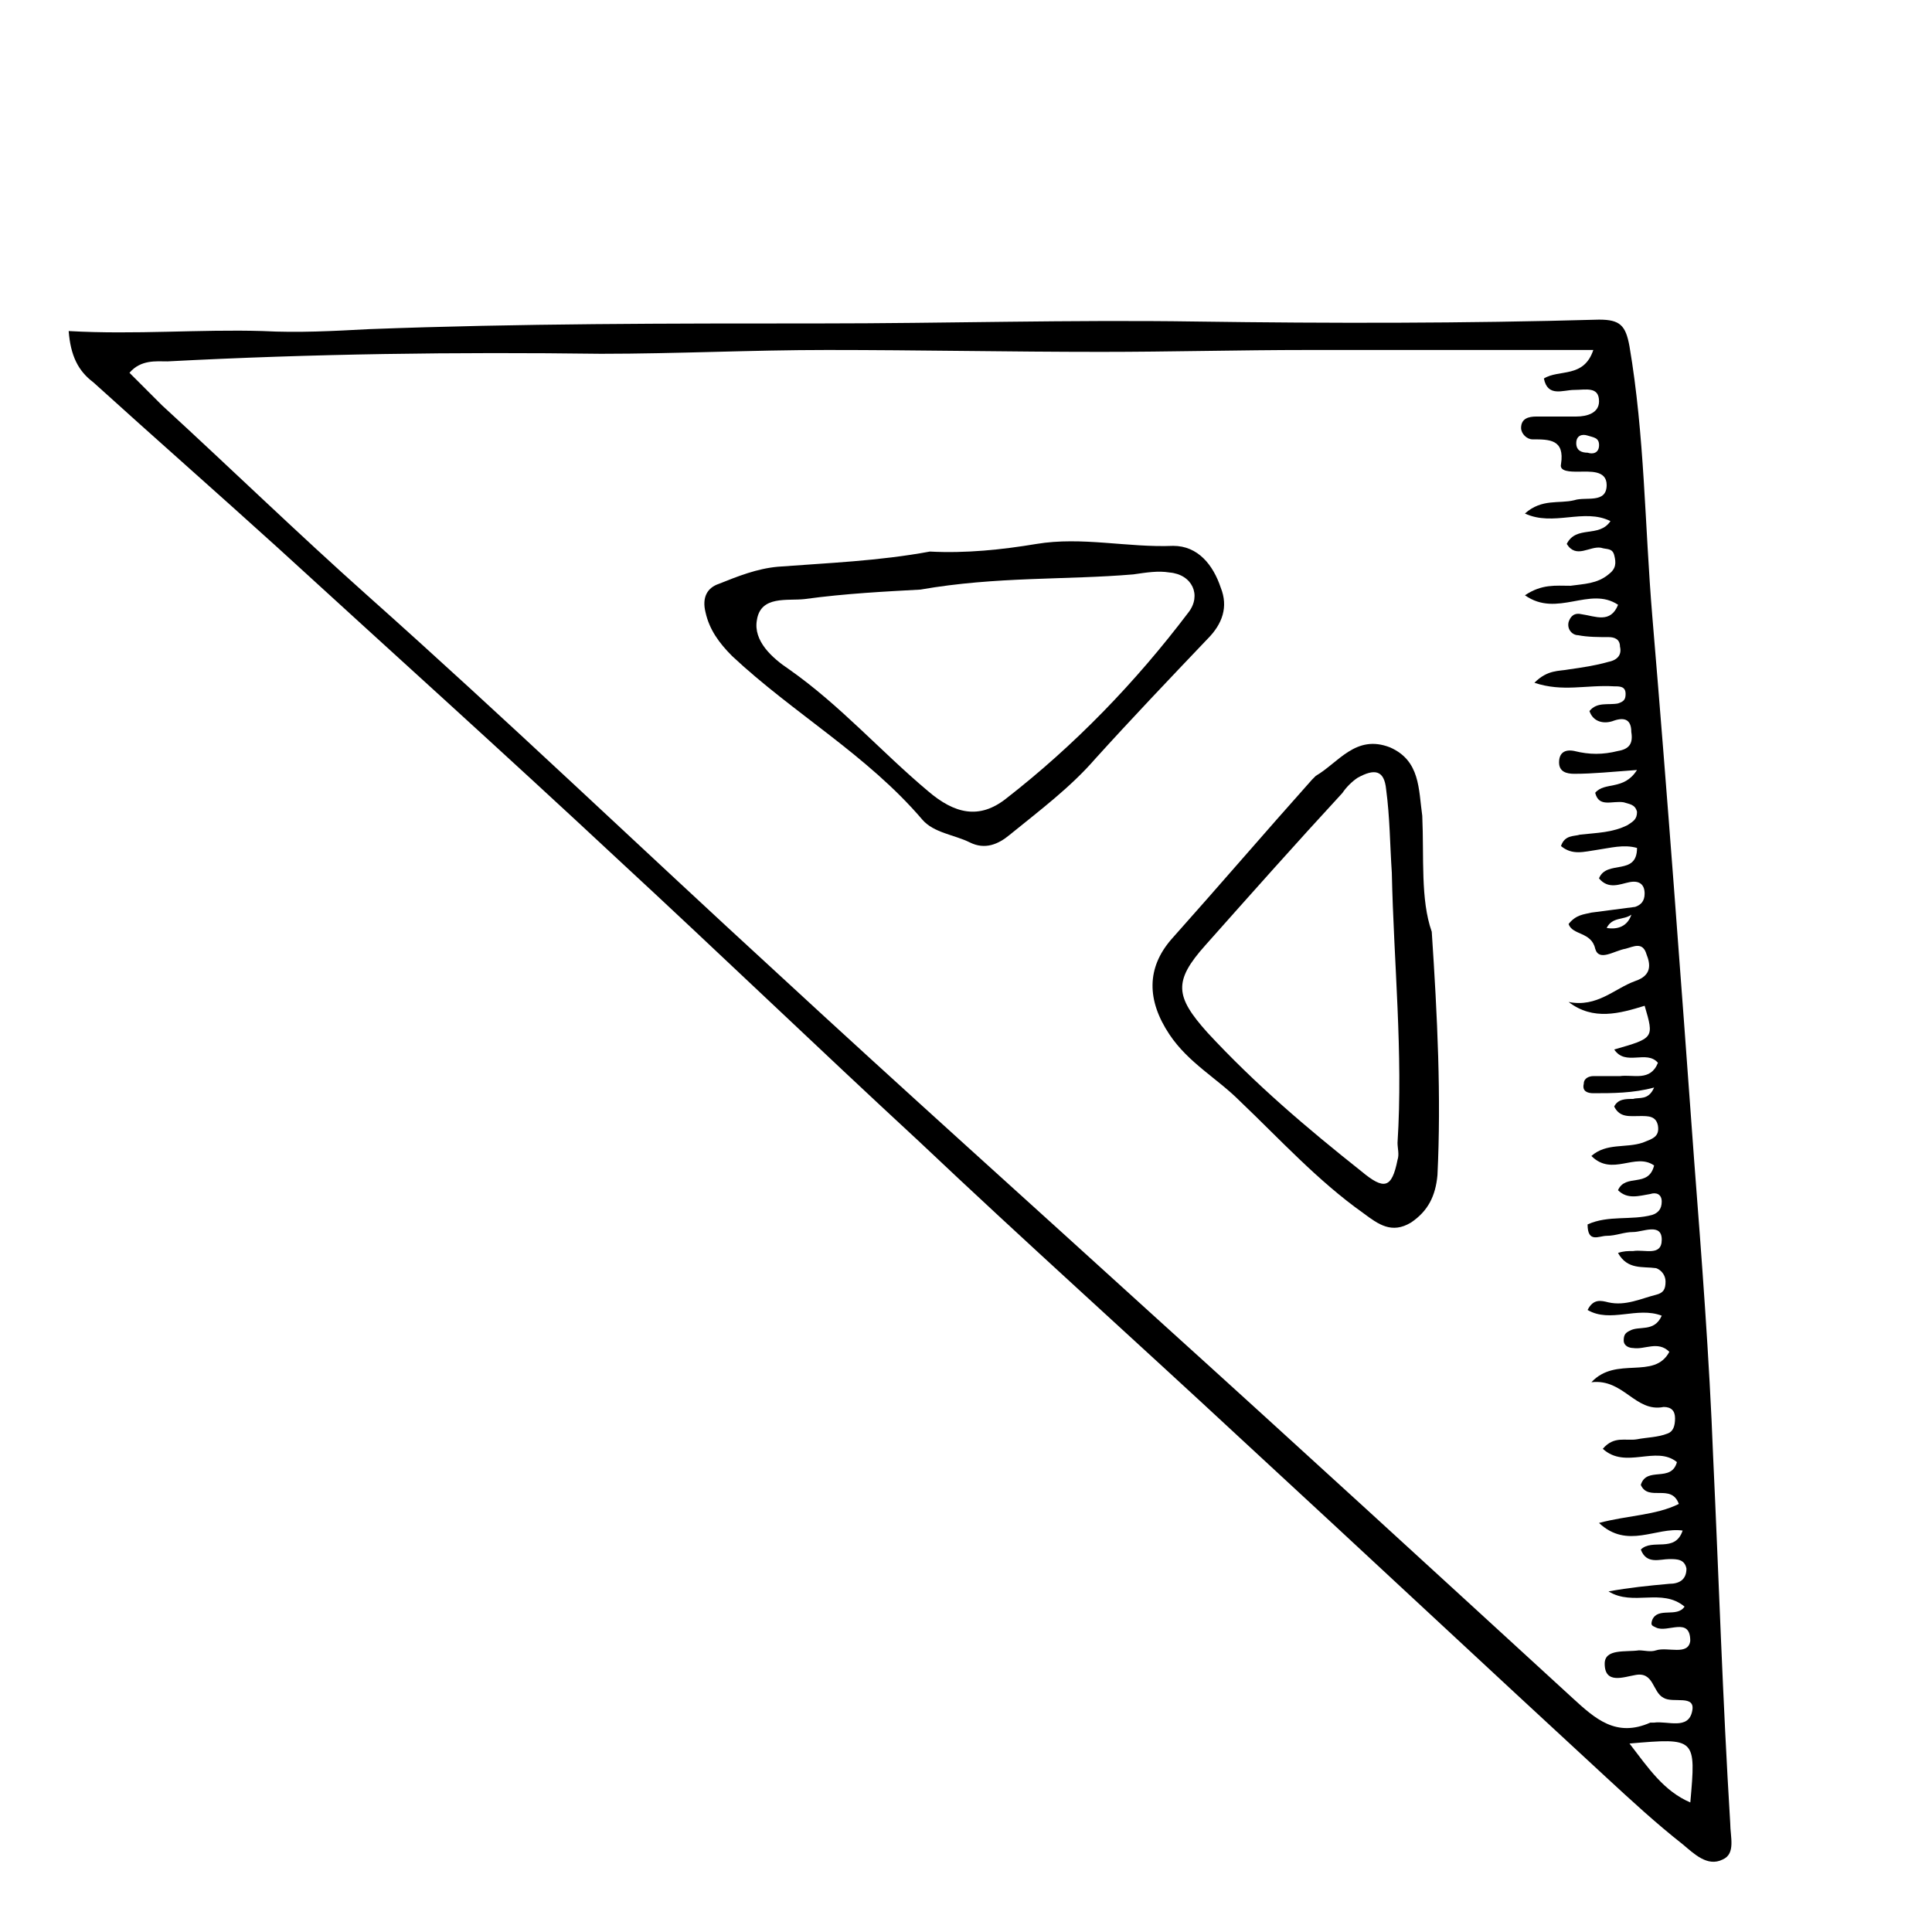 <?xml version="1.0" encoding="UTF-8"?>
<!-- Uploaded to: ICON Repo, www.svgrepo.com, Generator: ICON Repo Mixer Tools -->
<svg fill="#000000" width="800px" height="800px" version="1.1" viewBox="144 144 512 512" xmlns="http://www.w3.org/2000/svg">
 <g>
  <path d="m162.2 231.73c17.633 1.008 34.762-0.504 51.387 0 9.574 0.504 18.641 0 28.215-0.504 39.801-1.512 79.602-1.512 119.4-1.512 33.25 0 66.504-1.008 99.754-0.504 35.77 0.504 71.039 0.504 106.81-0.504 5.543 0 7.055 1.512 8.062 7.055 4.031 23.68 4.031 47.359 6.047 71.539 4.031 47.863 7.559 95.723 11.082 144.09 2.016 26.199 4.031 52.395 5.039 78.594 1.512 32.242 2.519 64.488 4.535 97.234 0 3.527 1.512 8.062-2.016 9.574-4.031 2.016-7.559-1.512-10.578-4.031-7.055-5.543-13.602-11.586-20.152-17.633-32.242-29.727-63.984-59.449-96.227-89.176-28.719-26.703-57.938-52.898-86.152-79.602-26.703-24.688-52.898-49.879-79.602-74.562-30.23-28.215-60.461-55.418-90.184-82.625-16.121-14.609-32.746-29.223-48.871-43.832-4.031-3.023-6.047-7.051-6.551-13.602zm388.44 93.203c3.527-3.527 6.551-3.023 9.07-3.527 3.527-0.504 7.055-1.008 10.578-2.016 2.519-0.504 3.527-2.016 3.023-4.031 0-2.016-1.512-2.519-3.023-2.519-2.519 0-5.543 0-8.062-0.504-1.512 0-3.023-1.512-2.519-3.527 0.504-1.512 1.512-2.519 3.527-2.016 3.527 0.504 7.559 2.519 9.574-2.519-7.559-5.039-16.121 3.527-24.688-2.519 4.535-3.023 8.062-2.519 12.09-2.519 3.527-0.504 7.055-0.504 10.078-3.023 2.016-1.512 2.016-3.023 1.512-5.039s-2.016-1.512-3.527-2.016c-3.023-0.504-6.551 3.023-9.07-1.008 2.519-5.039 8.566-1.512 11.586-6.047-7.055-3.527-15.113 1.512-22.672-2.016 4.535-4.031 9.07-2.519 13.098-3.527 3.023-1.008 8.566 1.008 8.566-4.031 0-4.031-4.535-3.527-7.559-3.527-2.016 0-5.039 0-4.535-2.016 1.008-6.551-3.023-6.551-7.559-6.551-1.512 0-3.023-1.512-3.023-3.023 0-2.519 2.016-3.023 4.031-3.023h10.578c3.023 0 6.047-1.008 6.047-4.031 0-4.031-3.527-3.023-6.551-3.023-3.023 0-7.055 2.016-8.062-3.023 4.031-2.519 10.578 0 13.098-7.559h-75.57c-18.137 0-36.777 0.504-54.914 0.504-24.184 0-48.367-0.504-72.547-0.504-20.152 0-39.801 1.008-59.953 1.008-38.289-0.504-76.578 0-114.87 2.016-3.023 0-7.055-0.504-10.078 3.023 3.023 3.023 5.543 5.543 8.566 8.566 18.137 16.625 35.77 33.754 54.41 50.383 36.777 32.746 72.547 67.008 108.82 100.26 33.25 30.73 67.008 60.961 100.76 91.691 36.777 33.25 73.555 67.008 109.83 100.26 6.047 5.543 11.586 10.578 20.656 6.551h1.008c3.527-0.504 9.07 2.016 10.078-3.023 1.008-4.535-5.039-2.016-7.559-3.527-3.023-1.512-2.519-7.055-7.559-6.047-3.023 0.504-8.062 2.519-8.062-3.023 0-4.031 5.543-3.023 9.07-3.527 1.512 0 3.023 0.504 4.535 0 3.023-1.008 8.566 1.512 9.07-2.519 0-6.551-6.047-2.016-9.07-3.527-1.008-0.504-1.512-0.504-1.008-2.016 1.512-3.527 6.551-0.504 8.566-3.527-6.047-5.039-13.602 0-20.152-4.031 5.543-1.008 10.578-1.512 16.121-2.016 2.519 0 4.535-1.008 4.535-4.031-0.504-2.519-2.519-2.519-4.535-2.519-2.519 0-6.047 1.512-7.559-2.519 3.023-3.023 9.07 1.008 11.082-5.039-7.055-1.008-14.609 5.039-22.168-2.016 7.559-2.016 15.113-2.016 21.16-5.039-2.016-5.543-8.062-0.504-10.078-5.039 1.512-5.039 8.062-0.504 9.574-6.047-5.543-4.535-13.602 2.016-19.648-3.527 3.023-3.527 6.047-2.016 9.07-2.519 2.519-0.504 5.543-0.504 8.062-1.512 1.512-0.504 2.016-2.016 2.016-4.031s-1.008-3.023-3.023-3.023c-7.559 1.512-10.578-7.559-19.145-6.551 6.551-7.055 16.625-0.504 20.656-8.062-3.023-3.023-6.551-0.504-9.574-1.008-1.008 0-2.519-0.504-2.519-2.016 0-1.512 0.504-2.016 1.512-2.519 2.519-1.512 6.551 0.504 8.566-4.031-6.551-2.519-13.602 2.016-19.648-1.512 1.512-3.023 3.527-2.519 5.543-2.016 4.535 1.008 8.566-1.008 12.594-2.016 2.016-0.504 2.519-1.512 2.519-3.527 0-1.512-1.008-3.023-2.519-3.527-3.527-0.504-7.559 0.504-10.078-4.031 1.512-0.504 2.519-0.504 4.031-0.504 3.023-0.504 7.559 1.512 7.559-3.023 0-4.535-5.039-2.016-7.559-2.016s-4.535 1.008-7.055 1.008c-2.016 0-5.039 2.016-5.039-3.023 5.543-2.519 11.586-1.008 17.129-2.519 1.512-0.504 2.519-1.512 2.519-3.527 0-2.016-1.512-2.519-3.023-2.016-3.023 0.504-6.047 1.512-8.566-1.008 2.016-4.535 8.062-0.504 9.574-6.551-5.039-3.527-11.082 3.023-16.625-2.519 4.031-3.527 9.07-2.016 13.602-3.527 2.519-1.008 4.535-1.512 4.031-4.535-0.504-2.519-2.519-2.519-4.535-2.519-3.023 0-5.543 0.504-7.055-2.519 1.008-2.016 3.023-2.016 5.039-2.016 1.512-0.504 4.031 0.504 5.543-3.023-5.543 1.512-11.082 1.512-16.121 1.512-1.512 0-3.023-0.504-2.519-2.519 0-1.512 1.512-2.016 2.519-2.016h7.055c3.527-0.504 8.062 1.512 10.078-3.527-3.023-3.527-8.566 1.008-11.586-3.527 10.578-3.023 10.578-3.023 8.062-11.586-6.551 2.016-13.602 4.031-20.152-1.008 7.559 1.512 12.09-3.527 17.633-5.543 4.535-1.512 4.031-4.535 3.023-7.055-1.008-3.527-3.527-2.016-5.543-1.512-3.023 0.504-7.055 3.527-8.062 0-1.008-4.535-6.047-3.527-7.055-6.551 2.016-2.519 4.031-2.519 6.047-3.023 4.031-0.504 7.559-1.008 11.586-1.512 1.512-0.504 2.519-1.512 2.519-3.527 0-2.519-1.512-3.527-4.031-3.023-2.519 0.504-5.543 2.016-8.062-1.008 2.016-5.039 10.078-0.504 10.078-8.062-3.527-1.008-7.055 0-10.578 0.504-3.527 0.504-6.551 1.512-9.574-1.008 1.008-3.023 3.527-2.519 5.039-3.023 4.535-0.504 8.566-0.504 12.594-2.519 1.512-1.008 2.519-1.512 2.519-3.527-0.504-2.016-2.016-2.016-3.527-2.519-3.023-0.504-6.551 1.512-7.559-2.519 2.519-3.023 7.559-0.504 11.082-6.047-7.055 0.504-11.586 1.008-16.625 1.008-2.016 0-4.031-0.504-4.031-3.023s1.512-3.527 4.031-3.023c4.031 1.008 7.559 1.008 11.586 0 3.023-0.504 4.031-2.016 3.527-5.039 0-3.023-1.512-4.031-4.535-3.023-2.519 1.008-5.543 0.504-6.551-2.519 2.016-2.519 5.039-1.512 7.559-2.016 1.512-0.504 2.016-1.008 2.016-2.519 0-2.016-1.512-2.016-3.023-2.016-7.543-0.441-13.59 1.574-21.148-0.945zm25.191 281.12c5.039 6.551 9.07 12.594 16.121 15.617 1.512-17.125 1.512-17.125-16.121-15.617zm0.504-219.66c-2.016 1.512-5.039 0.504-6.551 3.527 3.023 0.504 5.543-0.504 6.551-3.527zm-8.566-124.44c0-2.016-1.512-2.016-3.023-2.519-1.512-0.504-3.023 0-3.023 2.016s1.512 2.519 3.023 2.519c1.512 0.504 3.023 0 3.023-2.016z"/>
  <path d="m523.43 390.93c1.512 22.672 2.519 43.832 1.512 64.488-0.504 5.543-2.519 9.574-7.055 12.594-5.039 3.023-8.566 0.504-12.594-2.519-12.09-8.566-22.168-19.648-32.746-29.727-6.047-6.047-13.602-10.078-18.641-17.633-6.047-9.07-6.047-17.633 0.504-25.191 12.594-14.105 24.688-28.215 37.281-42.32 0.504-0.504 0.504-0.504 1.008-1.008 6.047-3.527 10.578-11.082 19.648-7.559 8.062 3.527 7.559 11.082 8.566 18.137 0.5 11.09-0.508 22.172 2.516 30.738zm-10.582-15.617c-0.504-7.559-0.504-14.609-1.512-22.168-0.504-5.039-3.023-5.543-7.559-3.023-1.512 1.008-3.023 2.519-4.031 4.031-12.09 13.098-24.184 26.703-36.273 40.305-8.566 9.574-8.062 13.602 0.504 23.176 12.594 13.602 26.199 25.191 40.809 36.777 6.047 5.039 8.062 4.535 9.574-3.023 0.504-1.512 0-3.023 0-4.535 1.512-23.68-1.008-47.859-1.512-71.539z"/>
  <path d="m390.43 290.17c9.574 0.504 19.145-0.504 28.215-2.016 12.09-2.016 24.184 1.008 36.273 0.504 6.551 0 10.578 5.039 12.594 11.082 2.016 5.039 0.504 9.574-3.527 13.602-10.078 10.578-20.152 21.16-29.727 31.738-6.551 7.559-14.609 13.602-22.672 20.152-3.023 2.519-6.551 4.031-10.578 2.016-4.031-2.016-9.574-2.519-12.594-6.047-14.609-17.129-34.258-28.215-50.383-43.328-3.527-3.527-6.047-7.055-7.055-11.586-1.008-4.031 0.504-6.551 3.527-7.559 5.039-2.016 10.078-4.031 15.617-4.535 13.102-1 26.707-1.504 40.309-4.023zm-2.519 10.078c-9.07 0.504-19.648 1.008-30.73 2.519-4.535 0.504-11.586-1.008-12.594 5.543-1.008 5.543 4.031 10.078 8.566 13.098 13.602 9.574 24.184 21.664 36.777 32.242 7.055 6.047 13.602 7.559 20.656 2.016 18.137-14.105 34.258-30.73 48.367-49.375 3.527-4.535 1.008-10.078-5.039-10.578-3.023-0.504-6.047 0-9.574 0.504-17.637 1.512-36.277 0.504-56.43 4.031z"/>
 </g>
</svg>